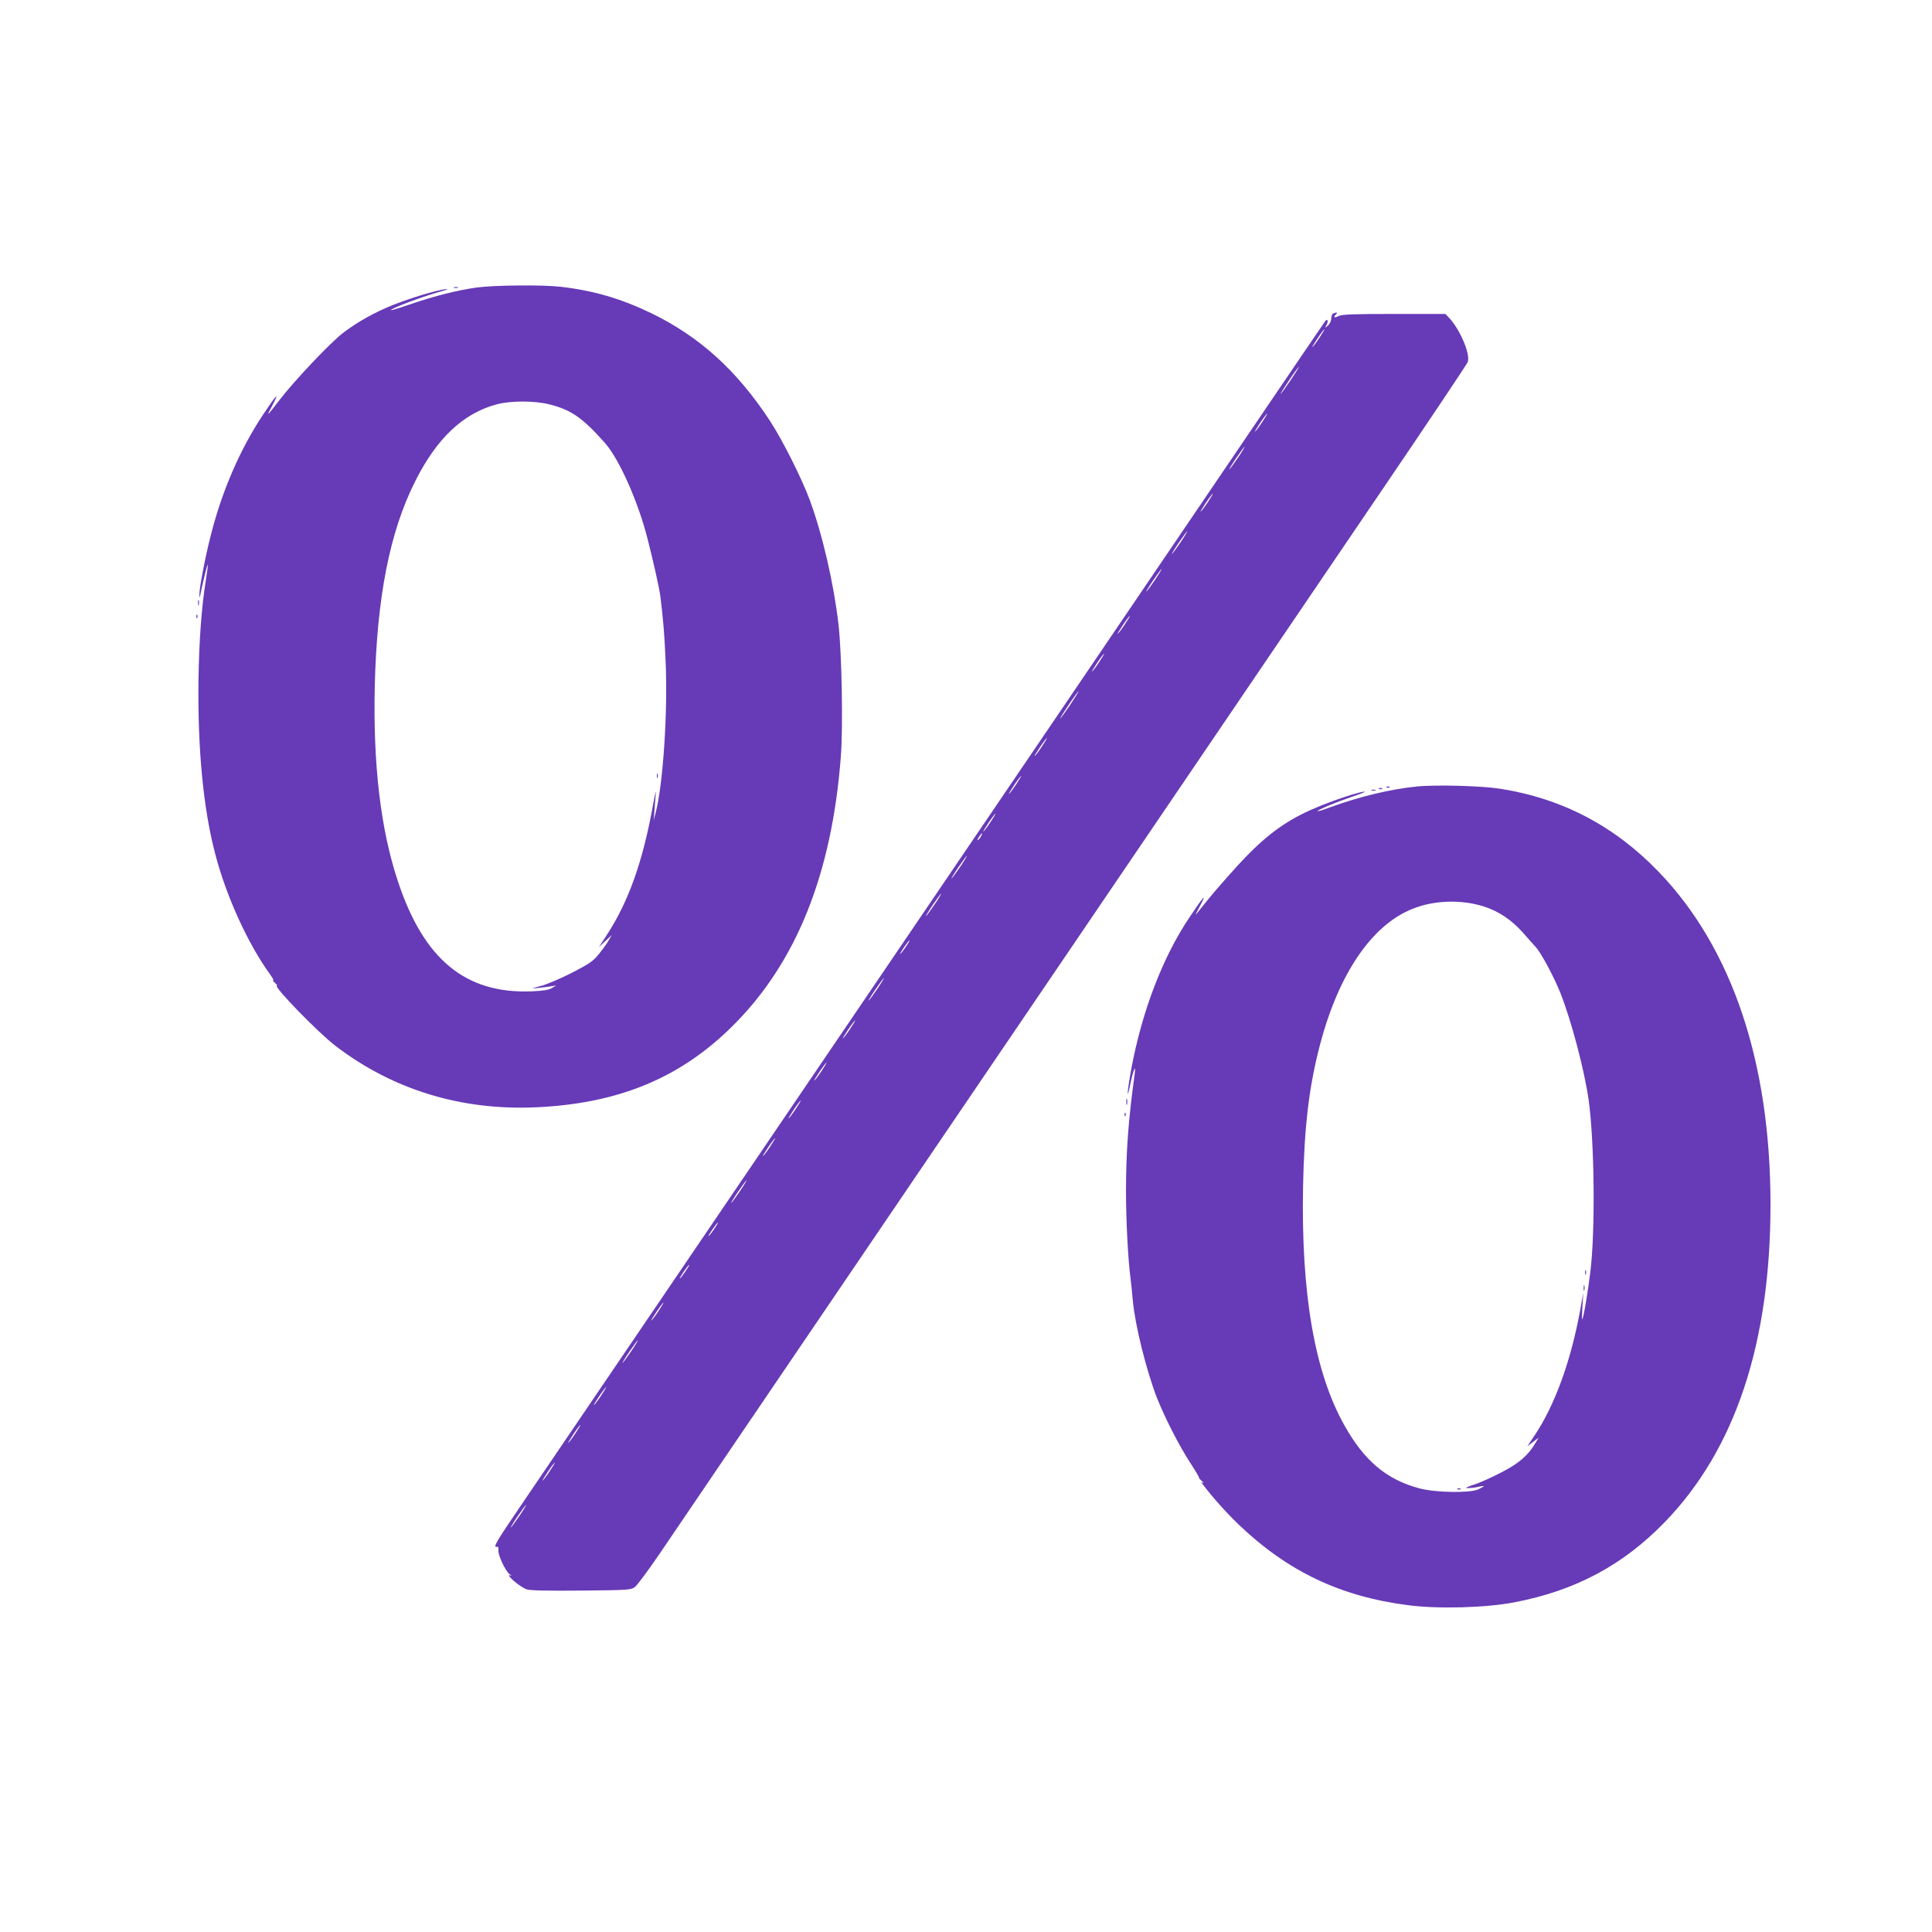<?xml version="1.0" standalone="no"?>
<!DOCTYPE svg PUBLIC "-//W3C//DTD SVG 20010904//EN"
 "http://www.w3.org/TR/2001/REC-SVG-20010904/DTD/svg10.dtd">
<svg version="1.0" xmlns="http://www.w3.org/2000/svg"
 width="1280pt" height="1280pt" viewBox="0 0 1280 1280"
 preserveAspectRatio="xMidYMid meet">
<g transform="translate(0,1280) scale(0.1,-0.1)"
fill="#673ab7" stroke="none">
<path d="M3157 10895 c-126 -18 -276 -55 -436 -110 -69 -24 -128 -42 -130 -40
-8 9 196 86 319 121 55 15 69 22 40 18 -67 -9 -221 -56 -340 -102 -126 -50
-238 -112 -339 -189 -83 -64 -319 -313 -419 -443 -87 -113 -91 -116 -48 -37
53 100 27 73 -65 -66 -149 -225 -269 -502 -342 -792 -38 -147 -78 -357 -76
-397 1 -20 2 -20 5 -3 23 107 47 206 50 203 2 -3 -3 -45 -11 -94 -30 -185 -46
-408 -50 -669 -6 -458 32 -853 111 -1153 73 -281 217 -596 363 -797 19 -27 29
-46 21 -41 -8 4 -4 -2 9 -13 13 -12 20 -21 16 -21 -30 0 274 -313 390 -401
380 -290 834 -428 1329 -405 546 25 955 195 1302 541 421 419 656 1007 715
1785 15 199 6 686 -16 875 -31 268 -105 591 -190 822 -53 144 -183 402 -266
528 -219 333 -464 554 -784 710 -199 96 -382 150 -600 175 -123 14 -439 11
-558 -5z m487 -775 c141 -36 217 -89 364 -255 93 -104 219 -387 281 -630 40
-156 79 -331 86 -385 21 -176 26 -235 35 -433 15 -330 -17 -811 -65 -997 l-14
-55 5 65 c2 36 7 88 9 115 3 28 -6 -8 -19 -80 -67 -372 -161 -635 -301 -852
l-57 -88 42 40 43 40 -19 -33 c-10 -19 -39 -59 -64 -90 -40 -50 -62 -65 -177
-125 -73 -37 -165 -77 -205 -88 -73 -19 -73 -20 -19 -14 30 3 68 8 85 11 l31
5 -30 -18 c-22 -12 -58 -18 -136 -21 -436 -16 -712 212 -883 730 -114 342
-165 772 -153 1293 14 587 99 1021 267 1355 143 286 318 451 540 511 92 25
254 25 354 -1z"/>
<path d="M4352 7660 c0 -14 2 -19 5 -12 2 6 2 18 0 25 -3 6 -5 1 -5 -13z"/>
<path d="M3008 10893 c6 -2 18 -2 25 0 6 3 1 5 -13 5 -14 0 -19 -2 -12 -5z"/>
<path d="M8833 10723 c-7 -2 -13 -17 -13 -32 0 -16 -9 -36 -21 -47 -22 -19
-22 -19 -10 4 13 24 7 43 -8 26 -4 -5 -232 -340 -506 -744 -274 -404 -740
-1090 -1035 -1525 -295 -434 -1238 -1823 -2095 -3085 -857 -1262 -1626 -2394
-1708 -2515 -150 -220 -172 -259 -146 -253 10 2 13 -5 11 -24 -3 -32 49 -141
75 -158 16 -10 16 -11 -2 -6 -11 4 1 -13 30 -39 28 -24 66 -49 85 -55 23 -8
147 -10 362 -8 313 3 328 4 355 24 15 12 89 111 163 220 74 109 274 404 444
654 170 250 719 1058 1219 1795 501 737 1033 1520 1182 1740 150 220 516 760
815 1200 299 440 800 1178 1113 1639 314 462 575 852 581 867 19 51 -48 211
-122 292 l-26 27 -340 0 c-277 0 -346 -3 -368 -14 -29 -15 -37 -9 -16 12 12
12 3 15 -19 5z m-93 -163 c-22 -33 -43 -60 -46 -60 -2 0 14 27 36 60 22 33 43
60 46 60 2 0 -14 -27 -36 -60z m-190 -280 c-33 -49 -63 -90 -66 -90 -2 0 23
41 56 90 33 50 63 90 66 90 2 0 -23 -40 -56 -90z m-190 -280 c-22 -33 -43 -60
-46 -60 -2 0 14 27 36 60 22 33 43 60 46 60 2 0 -14 -27 -36 -60z m-160 -235
c-28 -41 -53 -75 -56 -75 -2 0 18 34 46 75 28 41 53 75 56 75 2 0 -18 -34 -46
-75z m-200 -295 c-22 -33 -43 -60 -46 -60 -2 0 14 27 36 60 22 33 43 60 46 60
2 0 -14 -27 -36 -60z m-180 -265 c-28 -41 -53 -75 -56 -75 -2 0 18 34 46 75
28 41 53 75 56 75 2 0 -18 -34 -46 -75z m-170 -250 c-28 -41 -53 -75 -56 -75
-2 0 18 34 46 75 28 41 53 75 56 75 2 0 -18 -34 -46 -75z m-200 -295 c-22 -33
-43 -60 -46 -60 -2 0 14 27 36 60 22 33 43 60 46 60 2 0 -14 -27 -36 -60z
m-170 -250 c-22 -33 -43 -60 -46 -60 -2 0 14 27 36 60 22 33 43 60 46 60 2 0
-14 -27 -36 -60z m-190 -280 c-33 -49 -63 -90 -66 -90 -2 0 23 41 56 90 33 50
63 90 66 90 2 0 -23 -40 -56 -90z m-190 -280 c-22 -33 -43 -60 -46 -60 -2 0
14 27 36 60 22 33 43 60 46 60 2 0 -14 -27 -36 -60z m-170 -250 c-22 -33 -43
-60 -46 -60 -2 0 14 27 36 60 22 33 43 60 46 60 2 0 -14 -27 -36 -60z m-170
-250 c-22 -33 -43 -60 -46 -60 -2 0 14 27 36 60 22 33 43 60 46 60 2 0 -14
-27 -36 -60z m-60 -89 c-5 -11 -15 -23 -21 -27 -6 -3 -3 5 6 20 20 30 30 35
15 7z m-140 -206 c-28 -41 -53 -75 -56 -75 -2 0 18 34 46 75 28 41 53 75 56
75 2 0 -18 -34 -46 -75z m-170 -250 c-28 -41 -53 -75 -56 -75 -2 0 18 34 46
75 28 41 53 75 56 75 2 0 -18 -34 -46 -75z m-190 -280 c-17 -25 -33 -45 -36
-45 -3 0 9 20 26 45 17 25 33 45 36 45 3 0 -9 -20 -26 -45z m-190 -280 c-28
-41 -53 -75 -56 -75 -2 0 18 34 46 75 28 41 53 75 56 75 2 0 -18 -34 -46 -75z
m-180 -265 c-22 -33 -43 -60 -46 -60 -2 0 14 27 36 60 22 33 43 60 46 60 2 0
-14 -27 -36 -60z m-190 -280 c-22 -33 -43 -60 -46 -60 -2 0 14 27 36 60 22 33
43 60 46 60 2 0 -14 -27 -36 -60z m-170 -250 c-22 -33 -43 -60 -46 -60 -2 0
14 27 36 60 22 33 43 60 46 60 2 0 -14 -27 -36 -60z m-170 -250 c-22 -33 -43
-60 -46 -60 -2 0 14 27 36 60 22 33 43 60 46 60 2 0 -14 -27 -36 -60z m-200
-295 c-28 -41 -53 -75 -56 -75 -2 0 18 34 46 75 28 41 53 75 56 75 2 0 -18
-34 -46 -75z m-170 -250 c-17 -25 -33 -45 -36 -45 -3 0 9 20 26 45 17 25 33
45 36 45 3 0 -9 -20 -26 -45z m-190 -280 c-17 -25 -33 -45 -36 -45 -3 0 9 20
26 45 17 25 33 45 36 45 3 0 -9 -20 -26 -45z m-180 -265 c-22 -33 -43 -60 -46
-60 -2 0 14 27 36 60 22 33 43 60 46 60 2 0 -14 -27 -36 -60z m-180 -265 c-28
-41 -53 -75 -56 -75 -2 0 18 34 46 75 28 41 53 75 56 75 2 0 -18 -34 -46 -75z
m-200 -295 c-22 -33 -43 -60 -46 -60 -2 0 14 27 36 60 22 33 43 60 46 60 2 0
-14 -27 -36 -60z m-170 -250 c-22 -33 -43 -60 -46 -60 -2 0 14 27 36 60 22 33
43 60 46 60 2 0 -14 -27 -36 -60z m-170 -250 c-22 -33 -43 -60 -46 -60 -2 0
14 27 36 60 22 33 43 60 46 60 2 0 -14 -27 -36 -60z m-200 -295 c-28 -41 -53
-75 -56 -75 -2 0 18 34 46 75 28 41 53 75 56 75 2 0 -18 -34 -46 -75z"/>
<path d="M1312 8805 c0 -16 2 -22 5 -12 2 9 2 23 0 30 -3 6 -5 -1 -5 -18z"/>
<path d="M1301 8714 c0 -11 3 -14 6 -6 3 7 2 16 -1 19 -3 4 -6 -2 -5 -13z"/>
<path d="M9385 7589 c-177 -18 -379 -67 -574 -138 -44 -17 -81 -28 -81 -25 0
9 110 55 230 96 63 21 97 36 75 33 -72 -11 -278 -85 -392 -140 -160 -78 -284
-176 -441 -347 -72 -79 -163 -183 -203 -233 -39 -49 -74 -92 -77 -95 -3 -3 11
27 32 65 45 85 19 56 -75 -85 -176 -262 -314 -623 -384 -1003 -29 -158 -32
-226 -5 -93 20 94 37 130 27 56 -41 -297 -57 -509 -57 -770 0 -192 13 -451 30
-580 5 -41 12 -106 15 -145 15 -165 89 -462 160 -646 54 -136 148 -319 221
-431 35 -54 61 -98 58 -98 -4 0 4 -9 17 -21 13 -11 17 -17 9 -13 -13 7 -13 6
0 -12 66 -87 154 -185 237 -265 324 -310 675 -477 1123 -534 198 -26 514 -17
702 19 404 77 721 246 999 533 465 481 699 1183 699 2103 0 941 -254 1698
-740 2203 -293 305 -642 488 -1055 552 -124 19 -429 27 -550 14z m444 -794
c100 -32 185 -89 259 -172 31 -36 71 -80 87 -98 36 -39 121 -198 164 -306 73
-186 158 -509 186 -705 39 -281 45 -875 11 -1144 -17 -139 -45 -303 -53 -310
-3 -3 -2 36 1 85 l6 90 -20 -110 c-62 -342 -170 -639 -305 -838 l-46 -69 38
29 37 28 -20 -33 c-48 -83 -109 -136 -225 -196 -63 -33 -145 -70 -184 -82 -51
-17 -62 -23 -40 -23 17 0 47 3 68 8 20 5 37 7 37 4 0 -2 -17 -11 -37 -21 -58
-25 -281 -21 -388 7 -218 58 -365 181 -497 416 -198 351 -288 871 -275 1580 8
400 39 664 112 942 123 469 341 791 609 900 142 59 325 65 475 18z"/>
<path d="M10502 4370 c0 -14 2 -19 5 -12 2 6 2 18 0 25 -3 6 -5 1 -5 -13z"/>
<path d="M10492 4265 c0 -16 2 -22 5 -12 2 9 2 23 0 30 -3 6 -5 -1 -5 -18z"/>
<path d="M9658 2933 c7 -3 16 -2 19 1 4 3 -2 6 -13 5 -11 0 -14 -3 -6 -6z"/>
<path d="M9188 7583 c7 -3 16 -2 19 1 4 3 -2 6 -13 5 -11 0 -14 -3 -6 -6z"/>
<path d="M9138 7573 c7 -3 16 -2 19 1 4 3 -2 6 -13 5 -11 0 -14 -3 -6 -6z"/>
<path d="M9088 7563 c6 -2 18 -2 25 0 6 3 1 5 -13 5 -14 0 -19 -2 -12 -5z"/>
<path d="M7462 5500 c0 -19 2 -27 5 -17 2 9 2 25 0 35 -3 9 -5 1 -5 -18z"/>
<path d="M7451 5414 c0 -11 3 -14 6 -6 3 7 2 16 -1 19 -3 4 -6 -2 -5 -13z"/>
</g>
</svg>
